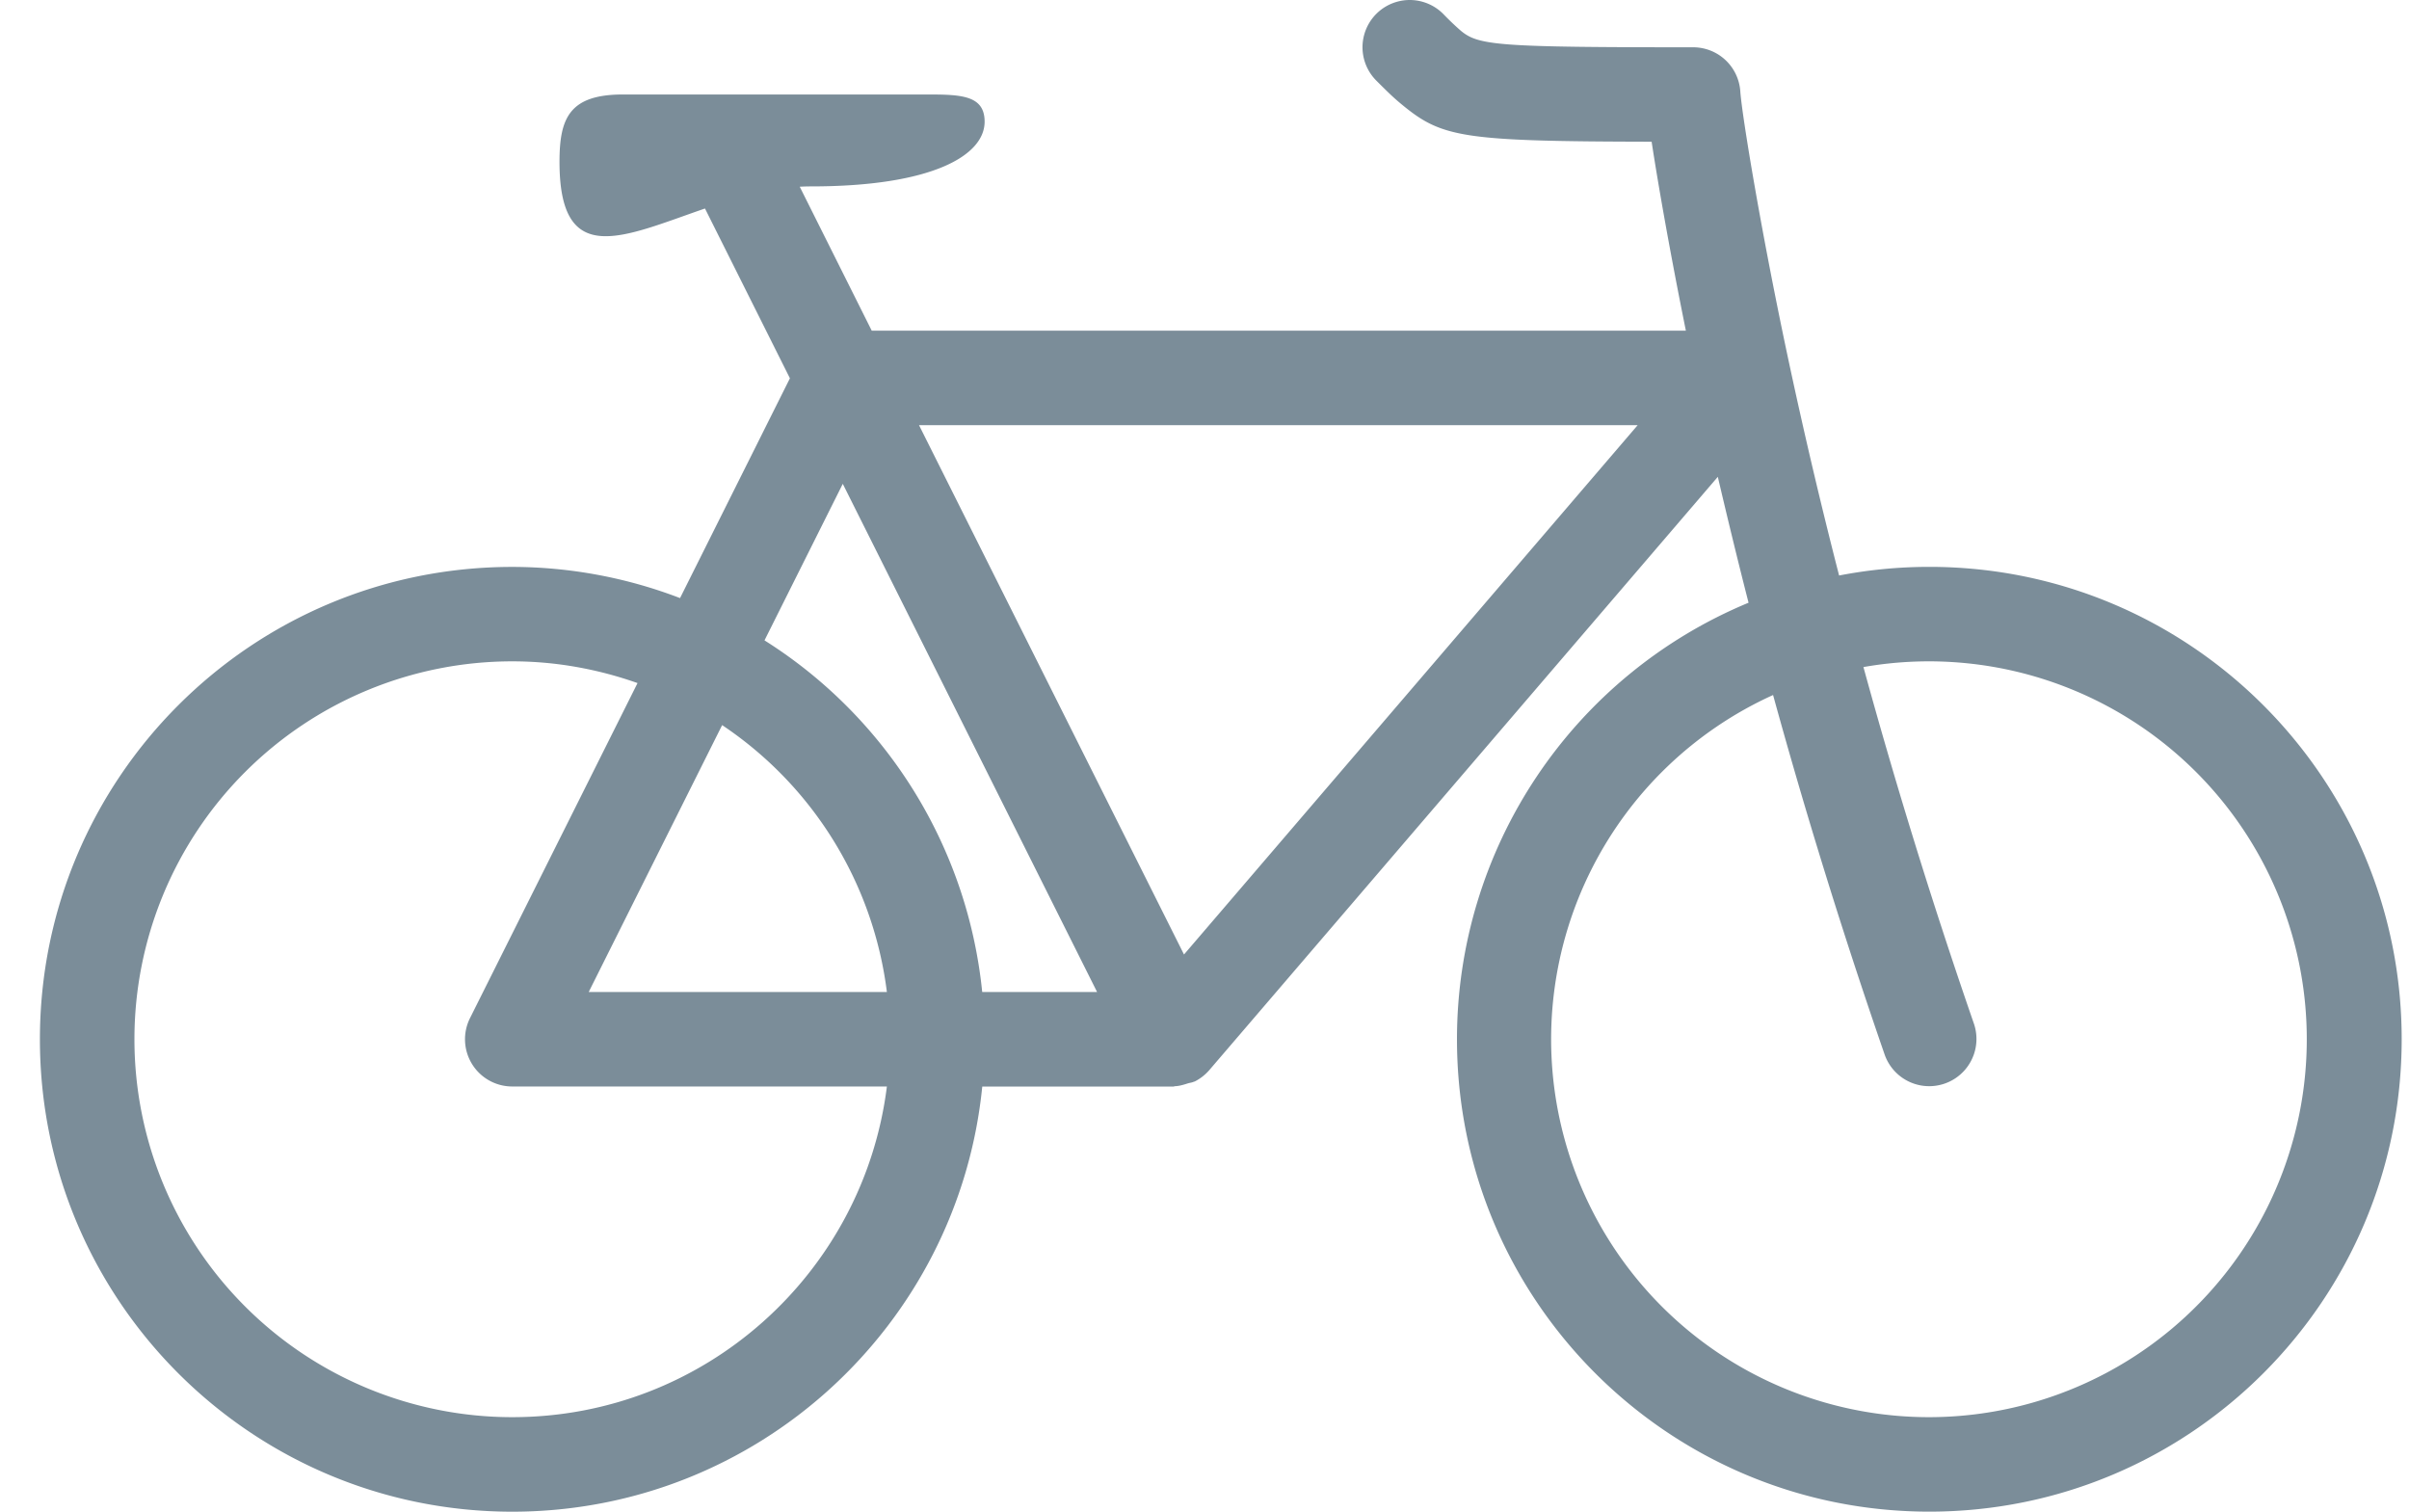 <?xml version="1.0" encoding="UTF-8"?> <svg xmlns="http://www.w3.org/2000/svg" width="51" height="32" viewBox="0 0 51 32"><path fill="#7B8D99" fill-rule="evenodd" d="M40.845 30a8 8 0 0 1-3.308-15.287 123.69 123.69 0 0 0 2.363 7.614 1 1 0 0 0 1.89-.654 121.155 121.155 0 0 1-2.34-7.552A8 8 0 1 1 40.845 30zm-15.779-9.794L19.456 9h15.215l-9.605 11.206zM10.846 30a8 8 0 0 1 0-16c.93 0 1.82.167 2.651.46L9.95 21.553A1 1 0 0 0 10.845 23h7.931c-.493 3.945-3.852 7-7.93 7zm7.93-9h-6.313l2.825-5.65A7.989 7.989 0 0 1 18.776 21zm-.934-10.758L23.226 21h-2.432a9.984 9.984 0 0 0-4.609-7.444l1.657-3.314zM40.845 12c-.653 0-1.292.063-1.91.183a113.305 113.305 0 0 1-1.043-4.424c-.585-2.72-1.013-5.302-1.049-5.828a1 1 0 0 0-.998-.93c-4.14 0-4.542-.038-4.918-.35a5.805 5.805 0 0 1-.375-.358.999.999 0 1 0-1.414 1.414c.252.252.36.356.51.481.874.727 1.266.804 5.318.812.143.938.401 2.4.725 4H18.455l-1.524-3.047c.08-.005.16-.007.241-.007 2.56 0 3.673-.654 3.673-1.37 0-.555-.489-.576-1.212-.576h-6.442c-1.137 0-1.346.5-1.346 1.426 0 2.278 1.35 1.583 3.08.988l1.798 3.594-2.326 4.653a9.952 9.952 0 0 0-3.552-.66c-5.522 0-10 4.476-10 10 0 5.522 4.478 10 10 10 5.186 0 9.447-3.948 9.95-9h4.05c.01 0 .02-.007.03-.007.09-.003.18-.03.27-.059.043-.014.09-.016.131-.037l.016-.003c.122-.062.225-.145.31-.242 0 0 .002 0 .003-.003l.001-.002 10.761-12.554c.206.878.42 1.764.651 2.665A10.003 10.003 0 0 0 30.845 22c0 5.523 4.478 10 10 10s10-4.477 10-10-4.478-10-10-10z"></path></svg> 